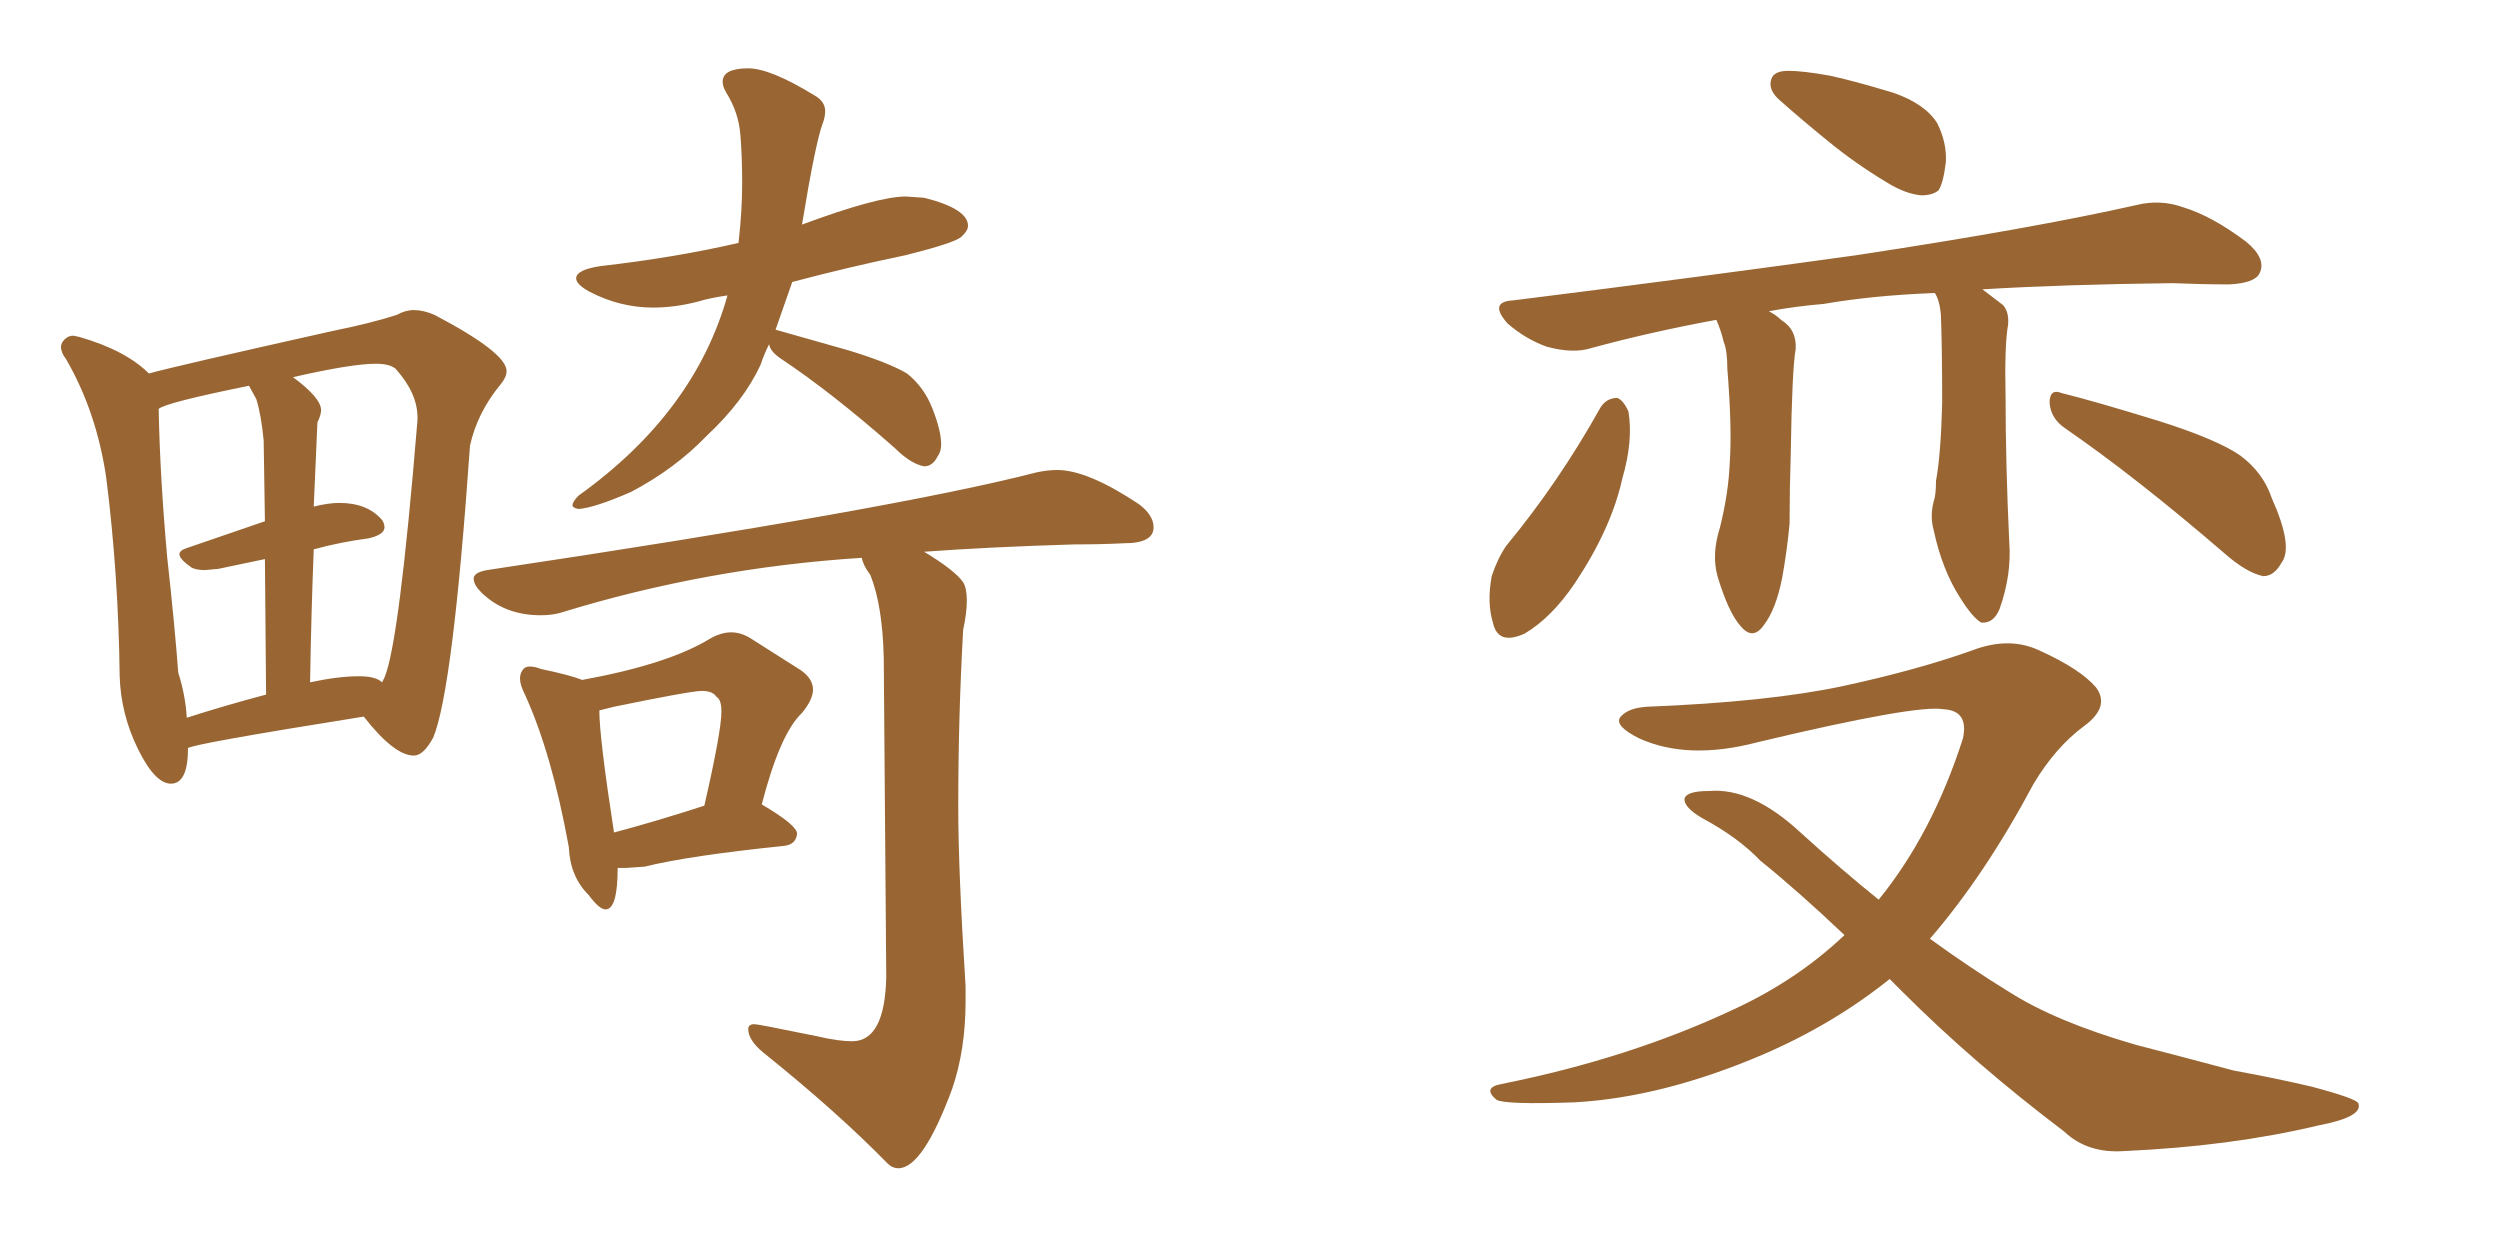 <svg xmlns="http://www.w3.org/2000/svg" xmlns:xlink="http://www.w3.org/1999/xlink" width="300" height="150"><path fill="#996633" padding="10" d="M20.51 94.04L20.51 94.04Q18.60 94.04 16.55 89.87Q14.50 85.69 14.36 81.15L14.36 81.15Q14.21 68.85 12.74 57.28L12.74 57.28Q11.57 49.37 7.91 43.07L7.91 43.07Q7.32 42.33 7.32 41.60L7.32 41.60Q7.32 41.16 7.76 40.72Q8.20 40.28 8.79 40.28L8.79 40.28L9.52 40.43Q15.09 42.04 17.87 44.82L17.87 44.82Q20.36 44.09 39.99 39.70L39.99 39.70Q44.38 38.82 47.61 37.79L47.61 37.79Q48.63 37.21 49.66 37.21L49.66 37.21Q50.83 37.21 52.15 37.79L52.15 37.79Q60.79 42.33 60.79 44.53L60.79 44.53Q60.79 45.26 60.06 46.14L60.06 46.14Q57.28 49.51 56.40 53.47L56.40 53.47Q54.35 82.76 52.00 88.48L52.00 88.48Q50.83 90.67 49.66 90.67L49.66 90.67Q47.31 90.67 43.65 85.99L43.65 85.99Q22.56 89.36 22.56 89.79L22.56 89.79Q22.56 94.04 20.51 94.04ZM45.85 81.88L45.85 81.88L46.14 81.30Q47.90 77.20 50.10 50.39L50.10 50.39L50.10 50.10Q50.10 47.17 47.46 44.24L47.46 44.24Q46.73 43.65 45.12 43.65L45.12 43.65Q42.19 43.65 35.16 45.26L35.16 45.26Q38.53 47.75 38.53 49.22L38.53 49.22Q38.53 49.80 38.09 50.68L38.09 50.68L37.65 60.79Q39.40 60.35 40.72 60.35L40.72 60.35Q44.09 60.35 45.85 62.40L45.85 62.40Q46.14 62.84 46.14 63.28L46.14 63.28Q46.14 64.16 44.24 64.60L44.24 64.60Q40.87 65.04 37.65 65.92L37.65 65.92Q37.35 73.39 37.21 81.88L37.21 81.88Q40.58 81.15 43.07 81.15L43.07 81.15Q45.12 81.15 45.85 81.88ZM22.41 86.13L22.41 86.13Q26.95 84.67 31.93 83.35L31.93 83.35L31.79 67.09L26.22 68.26L24.61 68.41Q23.58 68.41 23.00 68.12L23.00 68.12Q21.53 67.09 21.53 66.50L21.53 66.50Q21.53 66.06 22.41 65.77L22.41 65.77L31.79 62.55L31.64 52.88Q31.35 49.80 30.76 47.90L30.76 47.90L29.88 46.29Q19.78 48.34 19.04 49.07L19.04 49.07Q19.19 57.13 20.07 66.94L20.07 66.94Q20.95 74.85 21.39 80.71L21.39 80.71Q22.27 83.50 22.41 86.13ZM69.43 61.08L69.43 61.08Q68.70 60.94 68.70 60.64L68.70 60.64Q68.70 60.21 69.43 59.47L69.43 59.47Q83.35 49.51 87.30 35.45L87.30 35.45Q85.25 35.74 83.79 36.18L83.79 36.18Q81.01 36.91 78.37 36.91L78.37 36.91Q74.41 36.91 70.75 35.01L70.75 35.01Q69.14 34.13 69.14 33.40L69.14 33.40Q69.14 32.37 72.07 31.93L72.07 31.93Q81.01 30.91 88.62 29.15L88.62 29.15Q89.06 25.34 89.06 21.97L89.06 21.97Q89.06 18.75 88.84 16.11Q88.62 13.48 87.16 11.13L87.16 11.13Q86.72 10.40 86.72 9.81L86.72 9.81Q86.72 8.20 89.79 8.20L89.79 8.20Q92.43 8.20 97.71 11.43L97.71 11.43Q99.02 12.16 99.02 13.33L99.02 13.33Q99.02 14.06 98.73 14.79L98.73 14.79Q97.85 17.14 96.24 26.95L96.24 26.95Q105.32 23.58 108.69 23.58L108.69 23.58L110.89 23.73Q116.16 25.05 116.16 27.10L116.16 27.10Q116.16 27.69 115.36 28.42Q114.55 29.15 108.69 30.62L108.69 30.62Q101.66 32.08 95.07 33.84L95.07 33.84L93.02 39.70L93.02 39.55L101.81 42.04Q106.64 43.51 108.84 44.82L108.84 44.82Q110.89 46.44 111.91 49.07Q112.94 51.71 112.94 53.32L112.94 53.32Q112.94 54.20 112.50 54.79L112.50 54.79Q111.91 55.96 110.89 55.96L110.89 55.96Q109.28 55.66 107.37 53.76L107.37 53.76Q99.90 47.17 93.75 43.07L93.75 43.07Q92.43 42.19 92.29 41.31L92.29 41.31Q91.70 42.48 91.26 43.80L91.26 43.80Q89.21 48.19 84.81 52.29L84.81 52.29Q81.01 56.25 75.73 59.03L75.73 59.03Q71.34 60.94 69.43 61.08ZM72.66 109.13L72.66 109.13Q71.92 109.13 70.61 107.37L70.61 107.37Q68.41 105.18 68.26 101.66L68.26 101.66Q66.21 90.38 62.99 83.35L62.99 83.35Q62.40 82.18 62.40 81.45L62.40 81.45Q62.40 80.86 62.70 80.42Q62.99 79.98 63.57 79.98L63.57 79.98Q64.16 79.98 64.89 80.27L64.89 80.27Q68.41 81.01 69.87 81.59L69.87 81.59Q80.27 79.69 85.25 76.61L85.25 76.61Q86.57 75.88 87.74 75.88L87.74 75.88Q88.92 75.88 90.09 76.61L90.09 76.61L96.09 80.42Q97.56 81.45 97.56 82.76L97.56 82.76Q97.56 83.94 96.24 85.55L96.24 85.55Q93.60 88.04 91.41 96.53L91.41 96.53Q95.65 99.02 95.65 100.05L95.65 100.05Q95.51 101.37 94.04 101.51L94.04 101.51Q82.62 102.69 77.34 104.00L77.34 104.00L75.15 104.15L74.12 104.15Q74.12 109.13 72.66 109.13ZM73.68 99.90L73.68 99.90Q78.66 98.58 84.52 96.68L84.52 96.68Q86.57 87.74 86.57 85.40L86.57 85.40Q86.57 83.94 85.99 83.64L85.99 83.64Q85.55 82.91 84.23 82.91L84.23 82.91Q82.91 82.91 73.68 84.81L73.68 84.81L71.92 85.25Q71.92 88.48 73.68 99.90ZM107.81 140.19L107.81 140.19Q107.08 140.19 106.49 139.60L106.49 139.60Q100.49 133.45 91.55 126.27L91.55 126.27Q89.79 124.80 89.79 123.49L89.79 123.49Q89.79 122.90 90.53 122.90L90.53 122.90Q90.97 122.90 98.14 124.37L98.14 124.37Q100.63 124.95 102.25 124.95L102.25 124.95Q106.20 124.95 106.35 117.19L106.35 117.19L106.05 78.96Q105.91 72.66 104.44 68.99L104.44 68.99Q103.56 67.82 103.42 66.94L103.42 66.94Q84.81 68.12 67.24 73.54L67.24 73.54Q66.21 73.83 64.89 73.83L64.89 73.83Q60.50 73.83 57.71 71.04L57.71 71.04Q56.84 70.17 56.84 69.43L56.84 69.43Q56.84 68.70 58.45 68.41L58.45 68.41Q107.37 61.08 124.37 56.69L124.37 56.69Q125.68 56.40 126.86 56.40L126.86 56.40Q130.52 56.40 136.67 60.50L136.67 60.50Q138.43 61.82 138.43 63.28L138.43 63.28Q138.43 65.19 134.91 65.19L134.91 65.19Q132.13 65.33 128.91 65.33L128.91 65.33Q118.80 65.63 110.89 66.21L110.89 66.21Q114.55 68.41 115.58 69.87L115.58 69.87Q116.02 70.61 116.02 72.07L116.02 72.07Q116.02 73.54 115.58 75.59L115.58 75.59Q114.99 85.99 114.99 96.83L114.99 96.83Q114.99 104.44 115.87 118.36L115.87 118.36L115.87 120.12Q115.87 125.98 114.26 130.66L114.26 130.66Q110.74 140.19 107.81 140.19ZM214.60 8.50L214.60 8.50Q216.36 8.50 219.58 9.08L219.58 9.08Q222.36 9.67 227.20 11.13L227.20 11.13Q231.01 12.45 232.47 14.79L232.47 14.79Q233.64 17.14 233.50 19.48L233.50 19.48Q233.20 21.97 232.62 22.85L232.62 22.85Q231.88 23.44 230.57 23.44L230.57 23.44Q228.66 23.29 226.32 21.83L226.32 21.83Q222.66 19.63 219.43 16.99L219.43 16.99Q216.36 14.50 213.72 12.16L213.72 12.16Q212.11 10.84 212.55 9.52L212.55 9.52Q212.84 8.50 214.60 8.50ZM232.18 35.16L232.18 35.16Q224.71 35.45 218.85 36.47L218.85 36.47Q215.33 36.77 212.26 37.35L212.26 37.35Q213.13 37.79 213.72 38.38L213.72 38.38Q215.63 39.55 215.48 41.89L215.48 41.89Q215.04 44.38 214.89 54.49L214.89 54.49Q214.75 58.74 214.75 62.84L214.75 62.84Q214.45 66.06 213.87 69.29L213.87 69.29Q213.13 73.10 211.67 75L211.67 75Q210.35 76.90 208.89 75.15L208.89 75.15Q207.42 73.54 206.10 69.14L206.10 69.14Q205.37 66.50 206.40 63.28L206.40 63.28Q207.42 59.18 207.57 55.52L207.57 55.52Q207.86 51.42 207.28 44.24L207.28 44.24Q207.28 42.04 206.84 41.02L206.84 41.02Q206.54 39.70 205.96 38.38L205.96 38.38Q198.05 39.84 191.02 41.75L191.02 41.75Q188.82 42.48 185.60 41.60L185.60 41.60Q183.11 40.72 180.91 38.82L180.91 38.82Q178.56 36.18 181.64 36.04L181.64 36.04Q203.91 33.25 222.80 30.62L222.80 30.62Q244.04 27.39 256.35 24.61L256.35 24.61Q259.28 23.88 262.06 24.90L262.06 24.90Q265.43 25.93 269.53 29.00L269.53 29.00Q272.02 31.05 271.14 32.81L271.14 32.81Q270.56 33.98 267.48 34.13L267.48 34.13Q264.40 34.13 260.74 33.98L260.74 33.98Q247.71 34.13 237.89 34.72L237.89 34.72Q239.06 35.60 240.38 36.62L240.38 36.62Q241.11 37.50 240.97 38.96L240.97 38.96Q240.53 41.46 240.67 47.61L240.67 47.61Q240.67 55.66 241.11 65.04L241.11 65.04Q241.41 68.99 239.94 73.10L239.94 73.10Q239.21 74.85 237.74 74.71L237.74 74.71Q236.72 74.12 235.25 71.78L235.25 71.78Q233.06 68.41 232.03 63.57L232.03 63.57Q231.59 61.96 232.03 60.21L232.03 60.21Q232.32 59.47 232.32 57.71L232.32 57.71Q232.91 54.49 233.06 48.34L233.06 48.34Q233.06 41.89 232.91 37.79L232.91 37.79Q232.76 36.04 232.18 35.16ZM192.04 48.93L192.04 48.93Q192.77 47.75 194.09 47.75L194.09 47.75Q194.82 48.05 195.41 49.37L195.41 49.37Q196.00 52.88 194.68 57.42L194.68 57.42Q193.36 63.43 188.96 70.02L188.96 70.02Q186.18 74.12 182.96 76.03L182.96 76.03Q179.74 77.49 179.15 74.71L179.15 74.71Q178.42 72.36 179.00 69.14L179.00 69.14Q179.74 66.94 180.76 65.48L180.76 65.48Q187.06 57.86 192.04 48.93ZM247.85 51.42L247.85 51.42Q246.09 50.24 245.95 48.34L245.95 48.34Q245.95 46.58 247.41 47.17L247.41 47.17Q251.51 48.19 259.13 50.54L259.13 50.54Q266.02 52.73 268.80 54.64L268.80 54.64Q271.58 56.69 272.61 59.77L272.61 59.77Q275.24 65.63 273.78 67.53L273.78 67.53Q272.90 69.14 271.58 69.14L271.58 69.14Q269.53 68.70 266.89 66.36L266.89 66.36Q256.35 57.28 247.85 51.42ZM226.76 117.48L226.76 117.48L226.76 117.48Q220.02 122.90 211.52 126.56L211.52 126.56Q199.51 131.69 188.96 132.28L188.96 132.28Q180.62 132.57 179.59 131.98L179.59 131.98Q177.83 130.52 180.18 130.08L180.18 130.08Q195.56 127.00 208.01 121.14L208.01 121.14Q215.63 117.63 221.34 112.21L221.34 112.21Q215.77 106.93 211.23 103.27L211.23 103.27Q208.59 100.49 204.20 98.14L204.20 98.14Q202.00 96.83 202.15 95.80L202.15 95.80Q202.44 94.92 205.08 94.92L205.08 94.92Q210.21 94.48 216.06 99.90L216.06 99.90Q220.90 104.30 225.44 107.96L225.44 107.96Q231.88 100.05 235.55 88.62L235.55 88.62Q236.28 85.25 233.20 85.11L233.20 85.11Q229.98 84.52 210.94 89.06L210.94 89.06Q202.59 91.26 196.73 88.62L196.73 88.62Q193.80 87.16 194.38 86.13L194.38 86.13Q195.26 84.96 197.61 84.81L197.61 84.81Q212.26 84.23 221.19 82.32L221.19 82.32Q229.98 80.42 236.57 78.08L236.57 78.08Q241.11 76.32 244.78 78.08L244.78 78.08Q249.61 80.27 251.51 82.47L251.51 82.47Q253.27 84.81 250.05 87.16L250.05 87.16Q246.68 89.65 244.04 94.04L244.04 94.04Q238.18 105.03 231.59 112.65L231.59 112.65Q236.43 116.16 240.97 118.95L240.97 118.95Q246.68 122.61 256.35 125.39L256.35 125.39Q260.89 126.56 268.07 128.47L268.07 128.47Q272.90 129.35 277.29 130.37L277.29 130.37Q282.86 131.84 283.01 132.42L283.01 132.42Q283.59 134.03 278.17 135.06L278.17 135.06Q267.77 137.55 254.88 138.13L254.88 138.13Q250.49 138.43 247.71 135.79L247.71 135.79Q236.87 127.59 228.37 119.09L228.37 119.09Q227.34 118.07 226.76 117.48Z"/></svg>